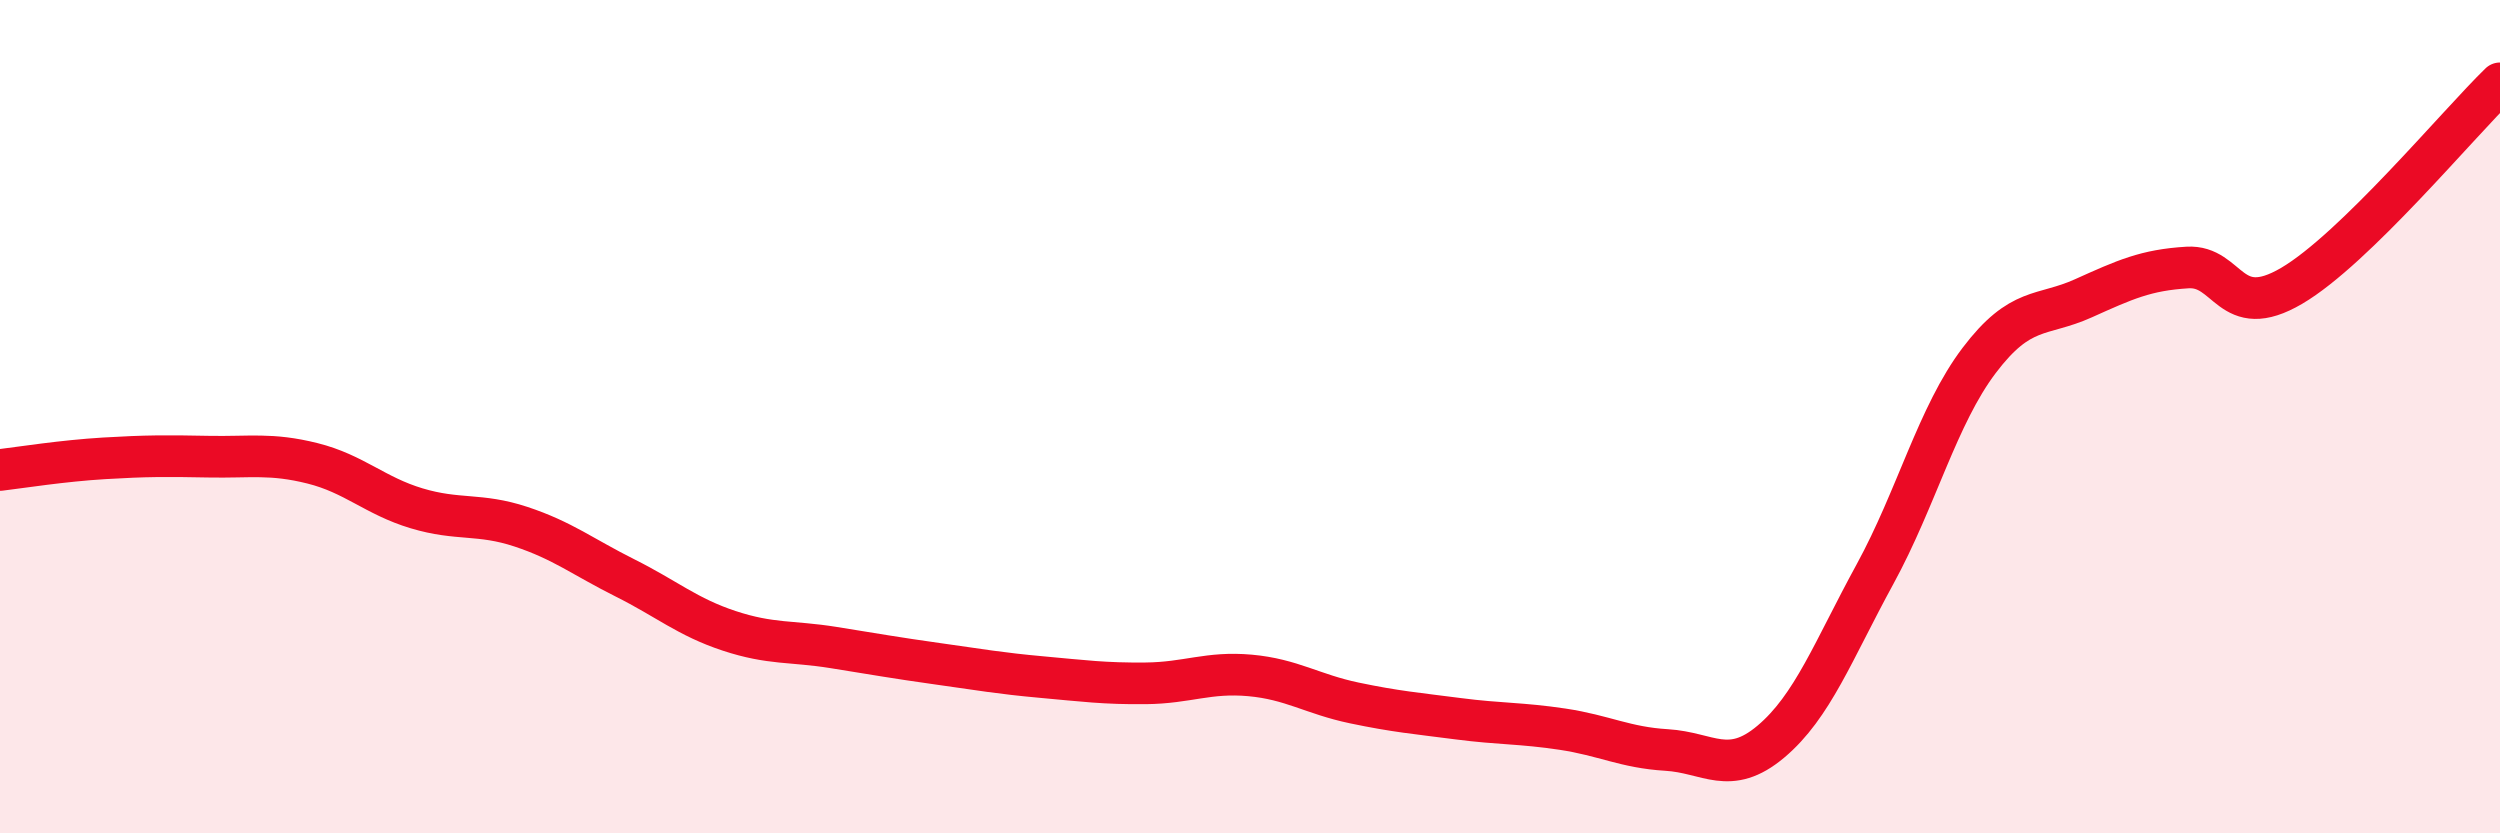 
    <svg width="60" height="20" viewBox="0 0 60 20" xmlns="http://www.w3.org/2000/svg">
      <path
        d="M 0,11.28 C 0.5,11.22 1.5,11.06 2.5,11 C 3.5,10.94 4,10.94 5,10.96 C 6,10.98 6.5,10.87 7.5,11.12 C 8.5,11.37 9,11.9 10,12.2 C 11,12.5 11.5,12.31 12.5,12.64 C 13.5,12.97 14,13.37 15,13.87 C 16,14.37 16.5,14.81 17.5,15.14 C 18.5,15.47 19,15.38 20,15.54 C 21,15.7 21.5,15.79 22.5,15.93 C 23.5,16.07 24,16.16 25,16.25 C 26,16.34 26.5,16.41 27.5,16.4 C 28.5,16.39 29,16.12 30,16.21 C 31,16.3 31.5,16.66 32.5,16.87 C 33.5,17.08 34,17.12 35,17.25 C 36,17.38 36.5,17.35 37.5,17.5 C 38.5,17.65 39,17.94 40,18 C 41,18.06 41.5,18.64 42.5,17.8 C 43.5,16.96 44,15.61 45,13.78 C 46,11.95 46.5,9.97 47.5,8.65 C 48.5,7.33 49,7.61 50,7.16 C 51,6.71 51.5,6.48 52.5,6.42 C 53.5,6.36 53.5,7.74 55,6.86 C 56.5,5.98 59,2.97 60,2L60 20L0 20Z"
        fill="#EB0A25"
        opacity="0.1"
        stroke-linecap="round"
        stroke-linejoin="round"
      />
      <path
        d="M 0,11.28 C 0.5,11.22 1.5,11.06 2.5,11 C 3.5,10.94 4,10.94 5,10.96 C 6,10.98 6.5,10.87 7.5,11.12 C 8.5,11.37 9,11.9 10,12.2 C 11,12.5 11.5,12.31 12.5,12.64 C 13.5,12.97 14,13.37 15,13.87 C 16,14.37 16.5,14.81 17.5,15.14 C 18.5,15.47 19,15.38 20,15.54 C 21,15.7 21.5,15.79 22.5,15.93 C 23.5,16.07 24,16.16 25,16.25 C 26,16.34 26.5,16.41 27.5,16.4 C 28.5,16.39 29,16.12 30,16.21 C 31,16.3 31.5,16.66 32.5,16.87 C 33.5,17.08 34,17.12 35,17.25 C 36,17.38 36.5,17.35 37.5,17.5 C 38.5,17.65 39,17.94 40,18 C 41,18.06 41.5,18.64 42.5,17.8 C 43.5,16.96 44,15.61 45,13.78 C 46,11.95 46.5,9.97 47.5,8.65 C 48.5,7.33 49,7.61 50,7.16 C 51,6.71 51.5,6.48 52.5,6.42 C 53.5,6.36 53.5,7.74 55,6.86 C 56.5,5.98 59,2.97 60,2"
        stroke="#EB0A25"
        stroke-width="1"
        fill="none"
        stroke-linecap="round"
        stroke-linejoin="round"
      />
    </svg>
  